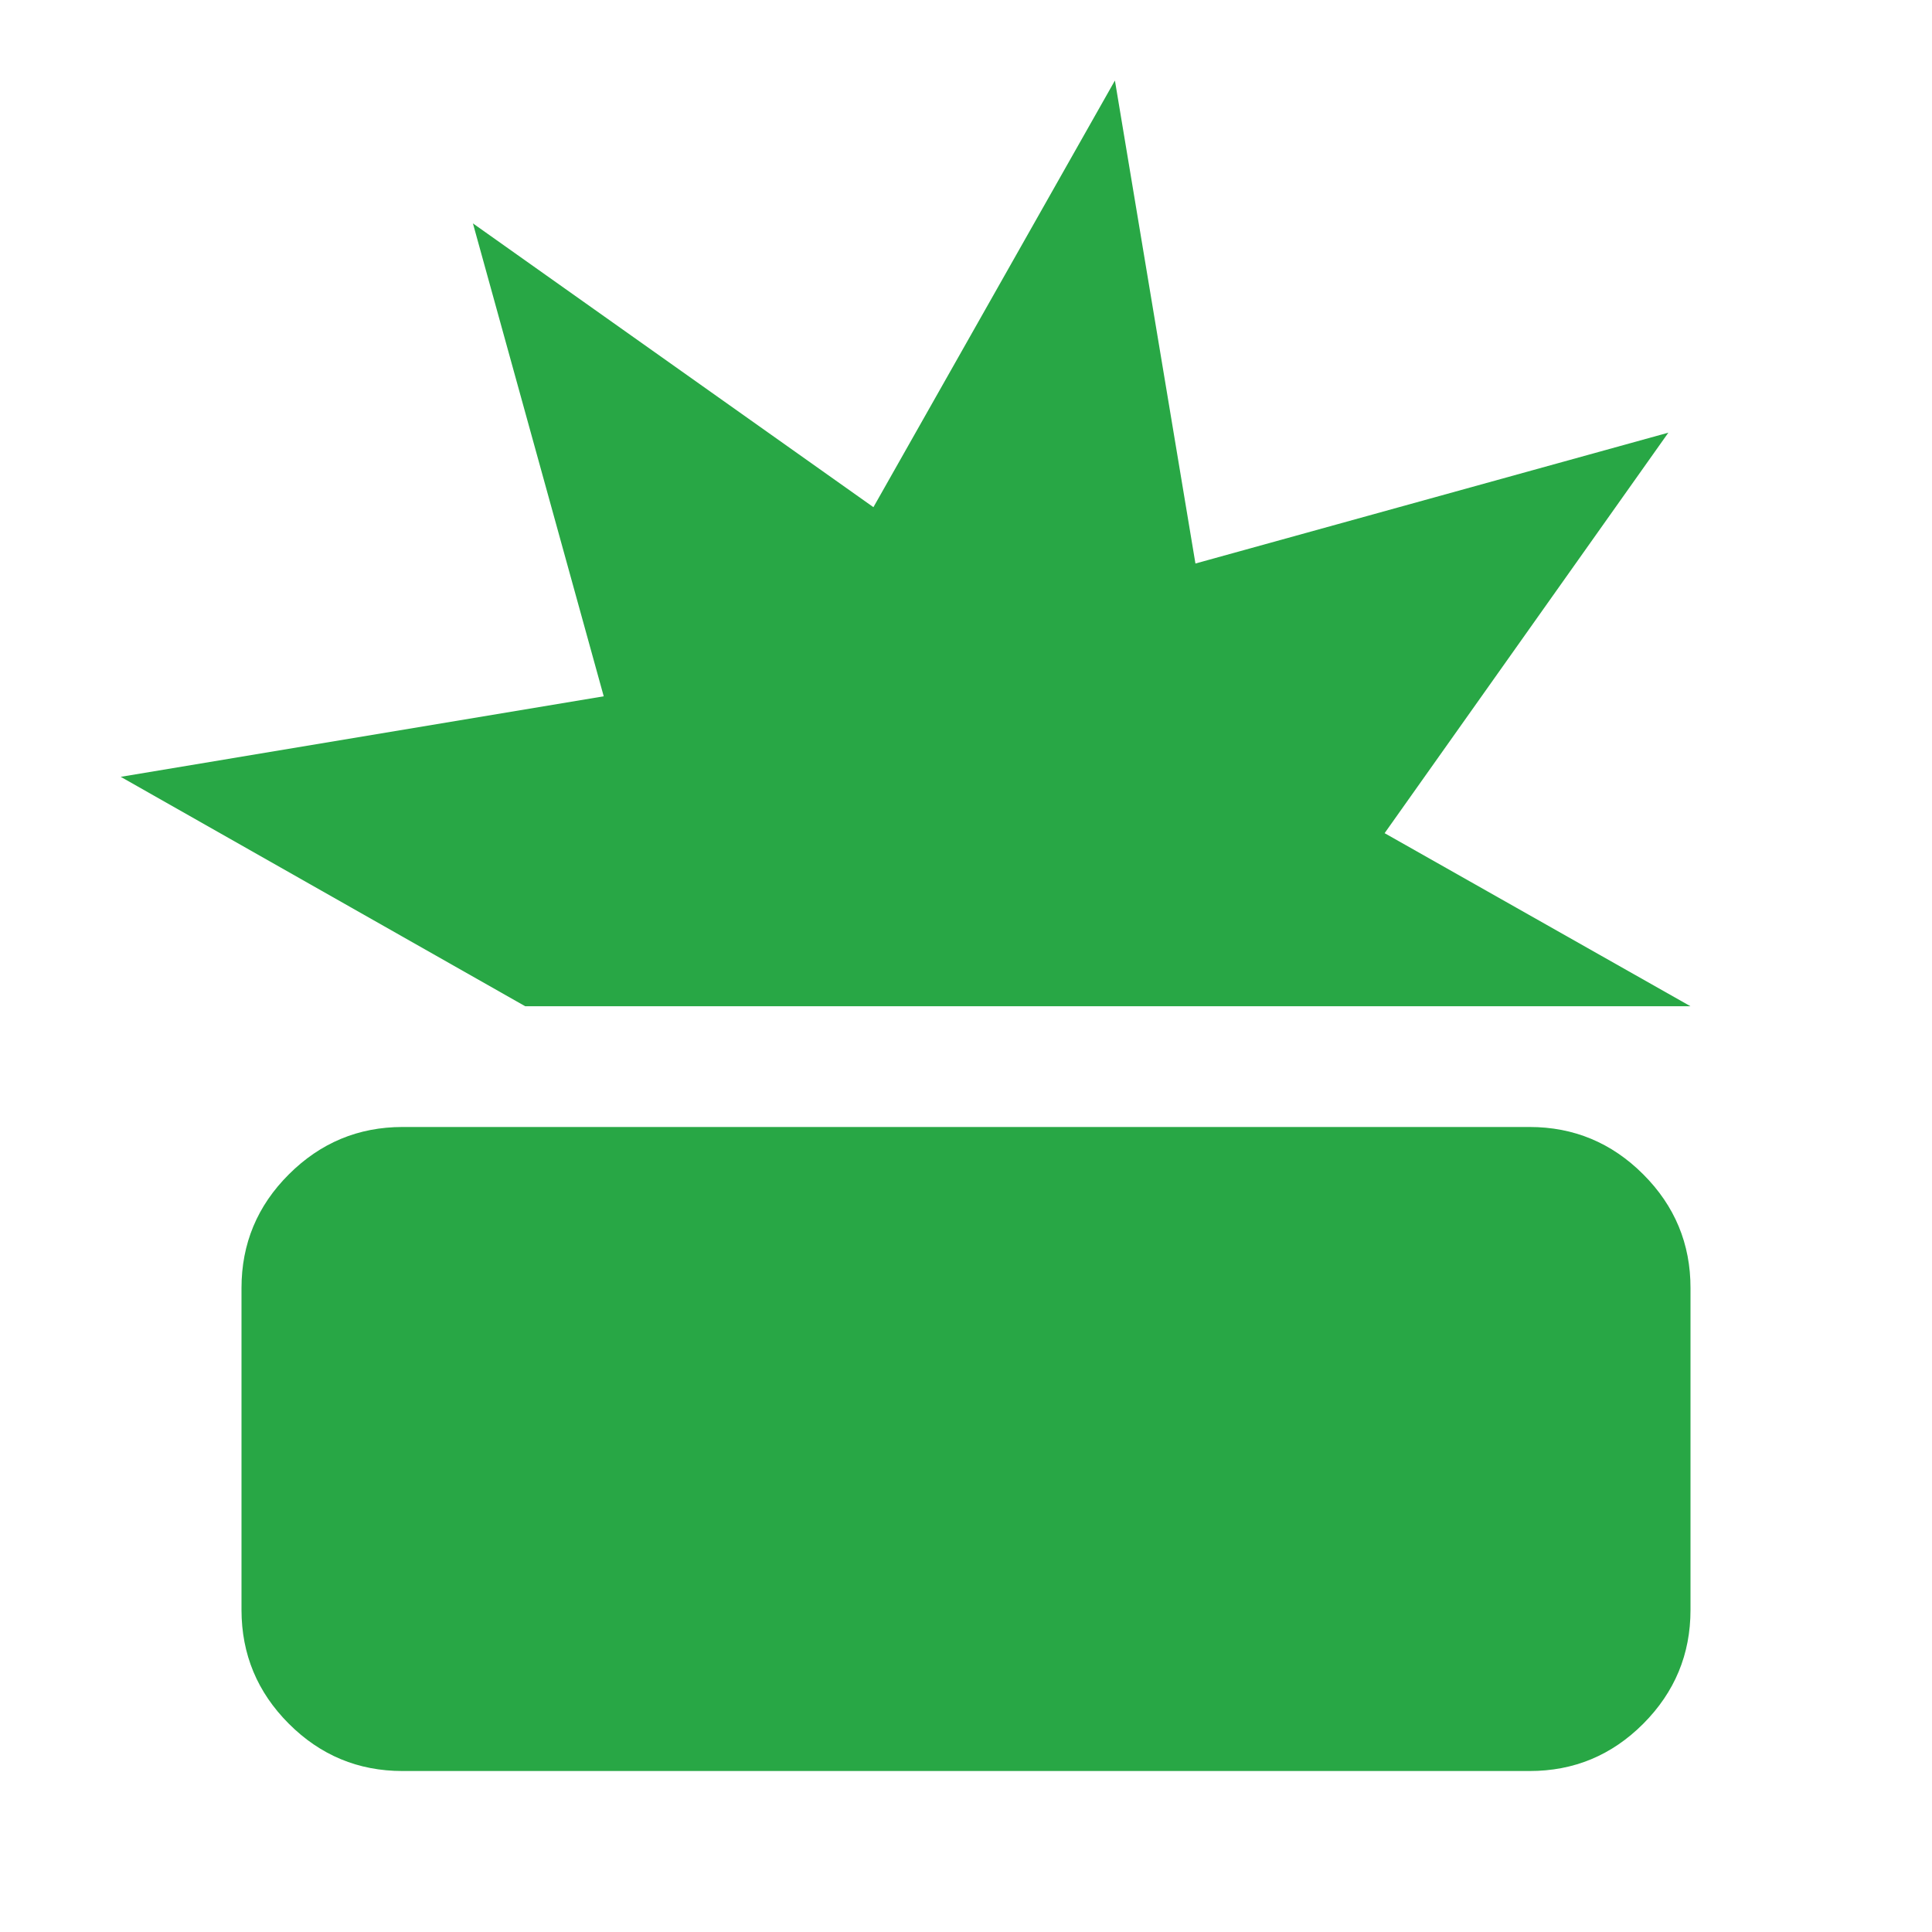 <svg width="37" height="37" viewBox="0 0 37 37" fill="none" xmlns="http://www.w3.org/2000/svg">
<path d="M7.708 33.917C6.86 33.917 6.135 33.615 5.532 33.012C4.928 32.408 4.626 31.682 4.625 30.833V24.667C4.625 23.819 4.927 23.093 5.532 22.49C6.136 21.887 6.861 21.584 7.708 21.583H29.292C30.14 21.583 30.866 21.886 31.47 22.49C32.074 23.094 32.376 23.82 32.375 24.667V30.833C32.375 31.681 32.073 32.407 31.47 33.012C30.867 33.616 30.141 33.918 29.292 33.917H7.708ZM10.059 19.271L2.312 14.877L11.562 13.335L9.057 4.278L16.727 9.713L21.352 1.542L22.894 10.792L31.951 8.286L26.517 15.956L32.375 19.271H10.059Z" fill="#28A745"/>
</svg>
